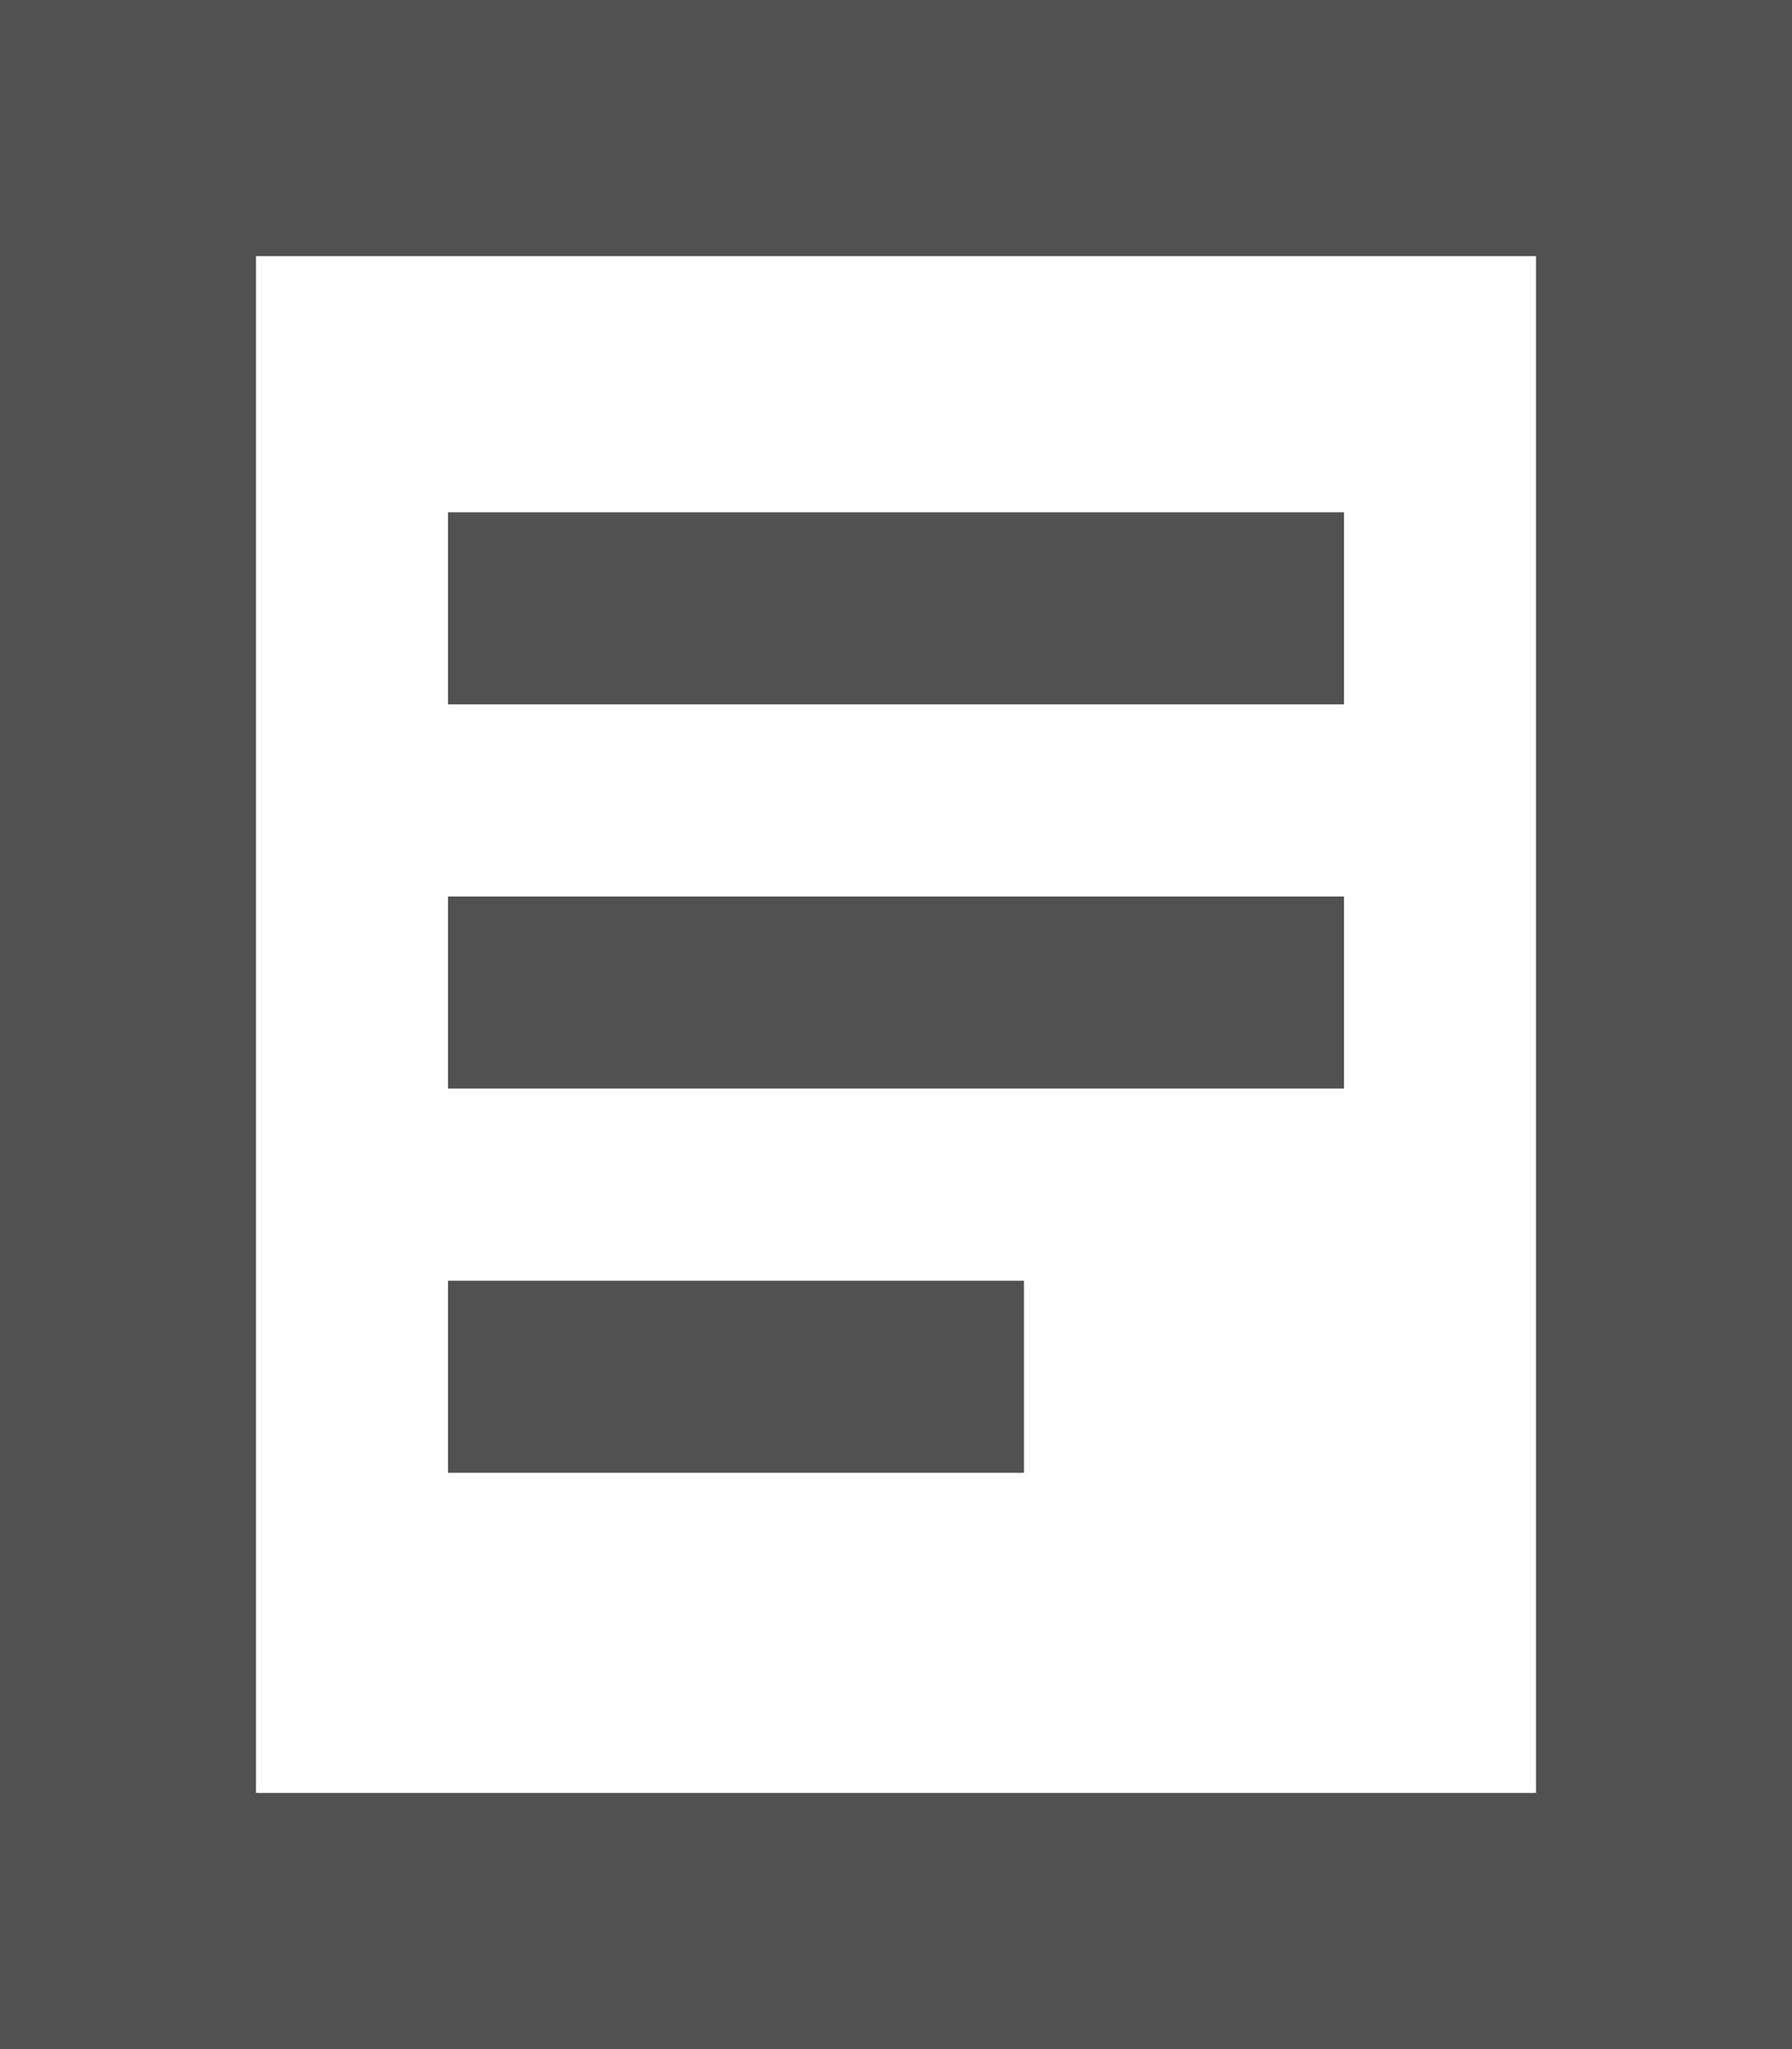 <?xml version="1.0" encoding="UTF-8" standalone="no"?>
<svg
   xmlns:dc="http://purl.org/dc/elements/1.1/"
   xmlns:cc="http://creativecommons.org/ns#"
   xmlns:rdf="http://www.w3.org/1999/02/22-rdf-syntax-ns#"
   xmlns:svg="http://www.w3.org/2000/svg"
   xmlns="http://www.w3.org/2000/svg"
   xmlns:sodipodi="http://sodipodi.sourceforge.net/DTD/sodipodi-0.dtd"
   xmlns:inkscape="http://www.inkscape.org/namespaces/inkscape"
   width="14"
   height="16"
   viewBox="0 0 14 16"
   version="1.1"
   id="svg5"
   sodipodi:docname="view-reader.svg"
   inkscape:version="0.92.3 (unknown)">
  <defs
     id="defs9" />
  <sodipodi:namedview
     pagecolor="#ffffff"
     bordercolor="#666666"
     borderopacity="1"
     objecttolerance="10"
     gridtolerance="10"
     guidetolerance="10"
     inkscape:pageopacity="0"
     inkscape:pageshadow="2"
     inkscape:window-width="841"
     inkscape:window-height="480"
     id="namedview7"
     showgrid="false"
     inkscape:zoom="8"
     inkscape:cx="-1.7138348"
     inkscape:cy="3.5263348"
     inkscape:window-x="0"
     inkscape:window-y="27"
     inkscape:window-maximized="0"
     inkscape:current-layer="svg5" />
  <g
     id="surface2">
    <path
       style="fill:#515151;fill-opacity:1;fill-rule:nonzero;stroke:none"
       d="M 3.5,10 H 8 v 1.5 H 3.5 Z m 0,-3 h 7 v 1.5 h -7 z m 0,-3 h 7 v 1.5 h -7 z M 0,16 V 0 H 14 V 16 Z M 2,14 H 12 V 2 H 2 Z m 0,0"
       id="path2"
       inkscape:connector-curvature="0" />
  </g>
</svg>
